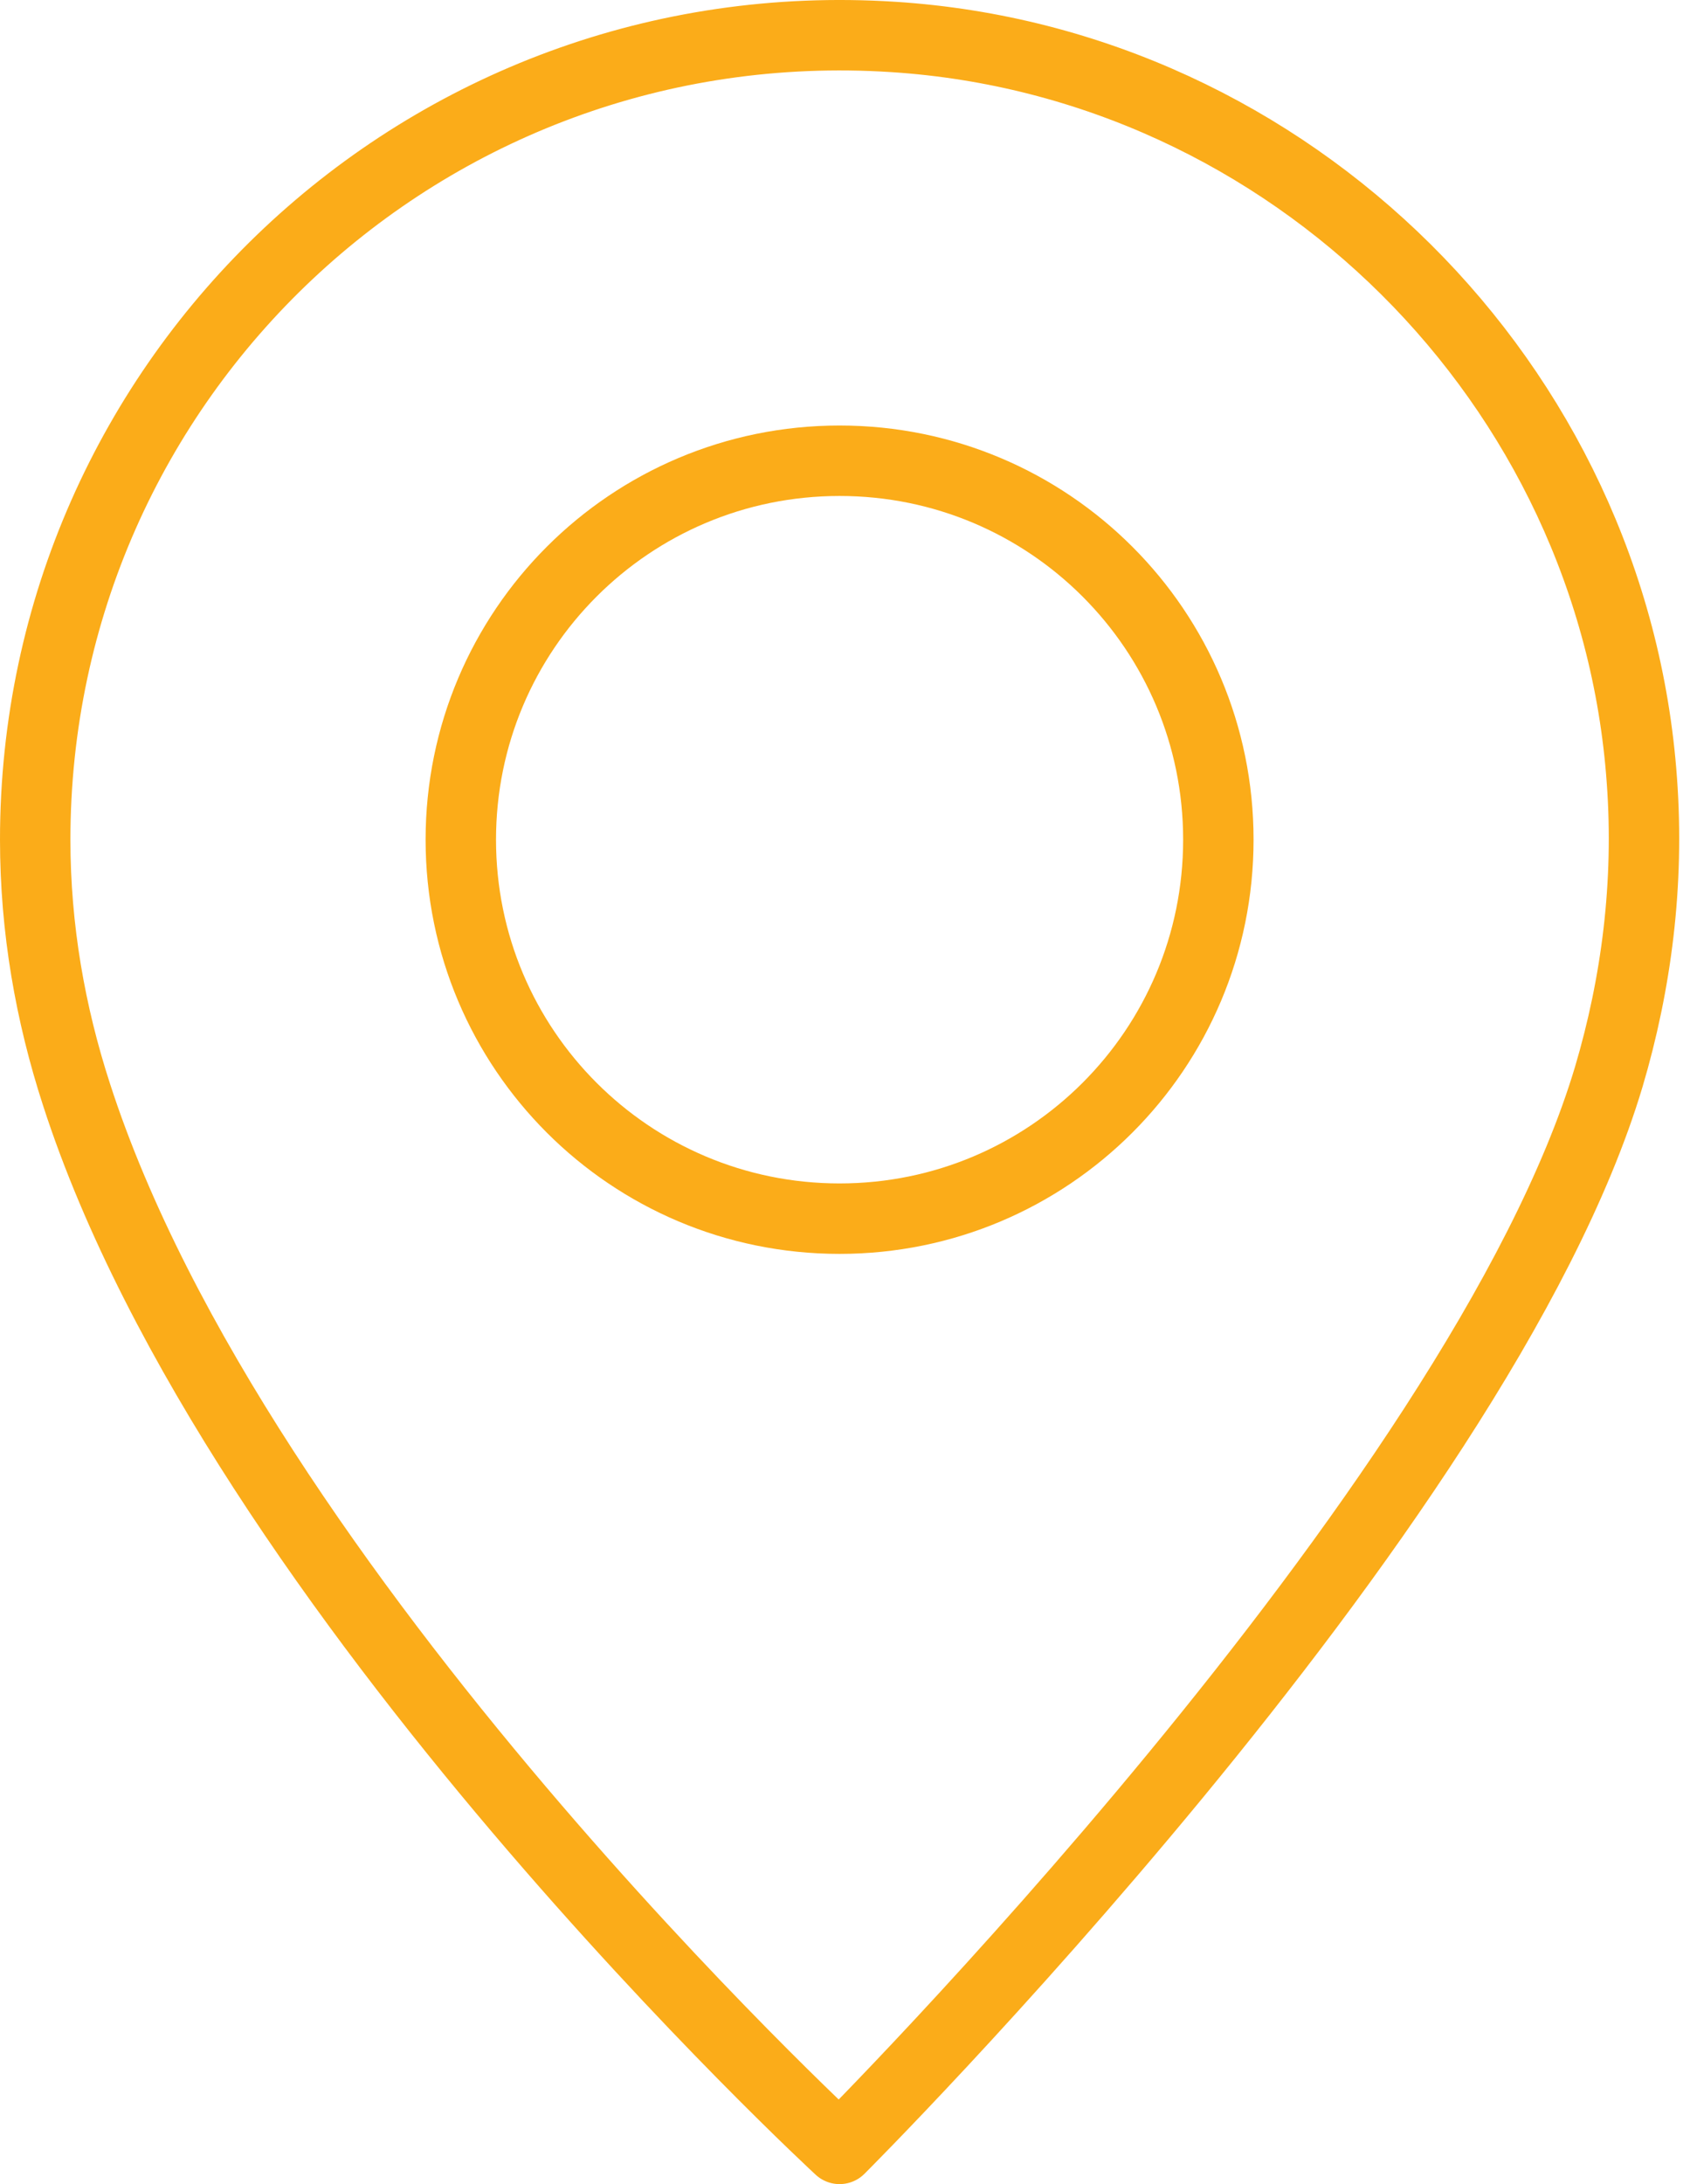 <svg width="48" height="62" viewBox="0 0 48 62" fill="none" xmlns="http://www.w3.org/2000/svg">
<path d="M2.174 31.073C1.43 28.785 1 26.36 1 23.836C1 10.712 12.051 0.189 25.372 1.049C36.657 1.773 45.831 10.888 46.633 22.154C46.848 25.088 46.477 27.924 45.694 30.565C42.017 42.868 23.846 61 23.846 61C23.846 61 6.751 45.235 2.174 31.073Z" stroke="#FBAC19" stroke-width="2" stroke-linecap="round" stroke-linejoin="round"/>
<path d="M34.604 23.836C34.604 29.782 29.792 34.594 23.846 34.594C17.9 34.594 13.088 29.782 13.088 23.836C13.088 17.89 17.9 13.079 23.846 13.079C29.792 13.079 34.604 17.89 34.604 23.836Z" stroke="#FBAC19" stroke-width="2" stroke-linecap="round" stroke-linejoin="round"/>
</svg>
